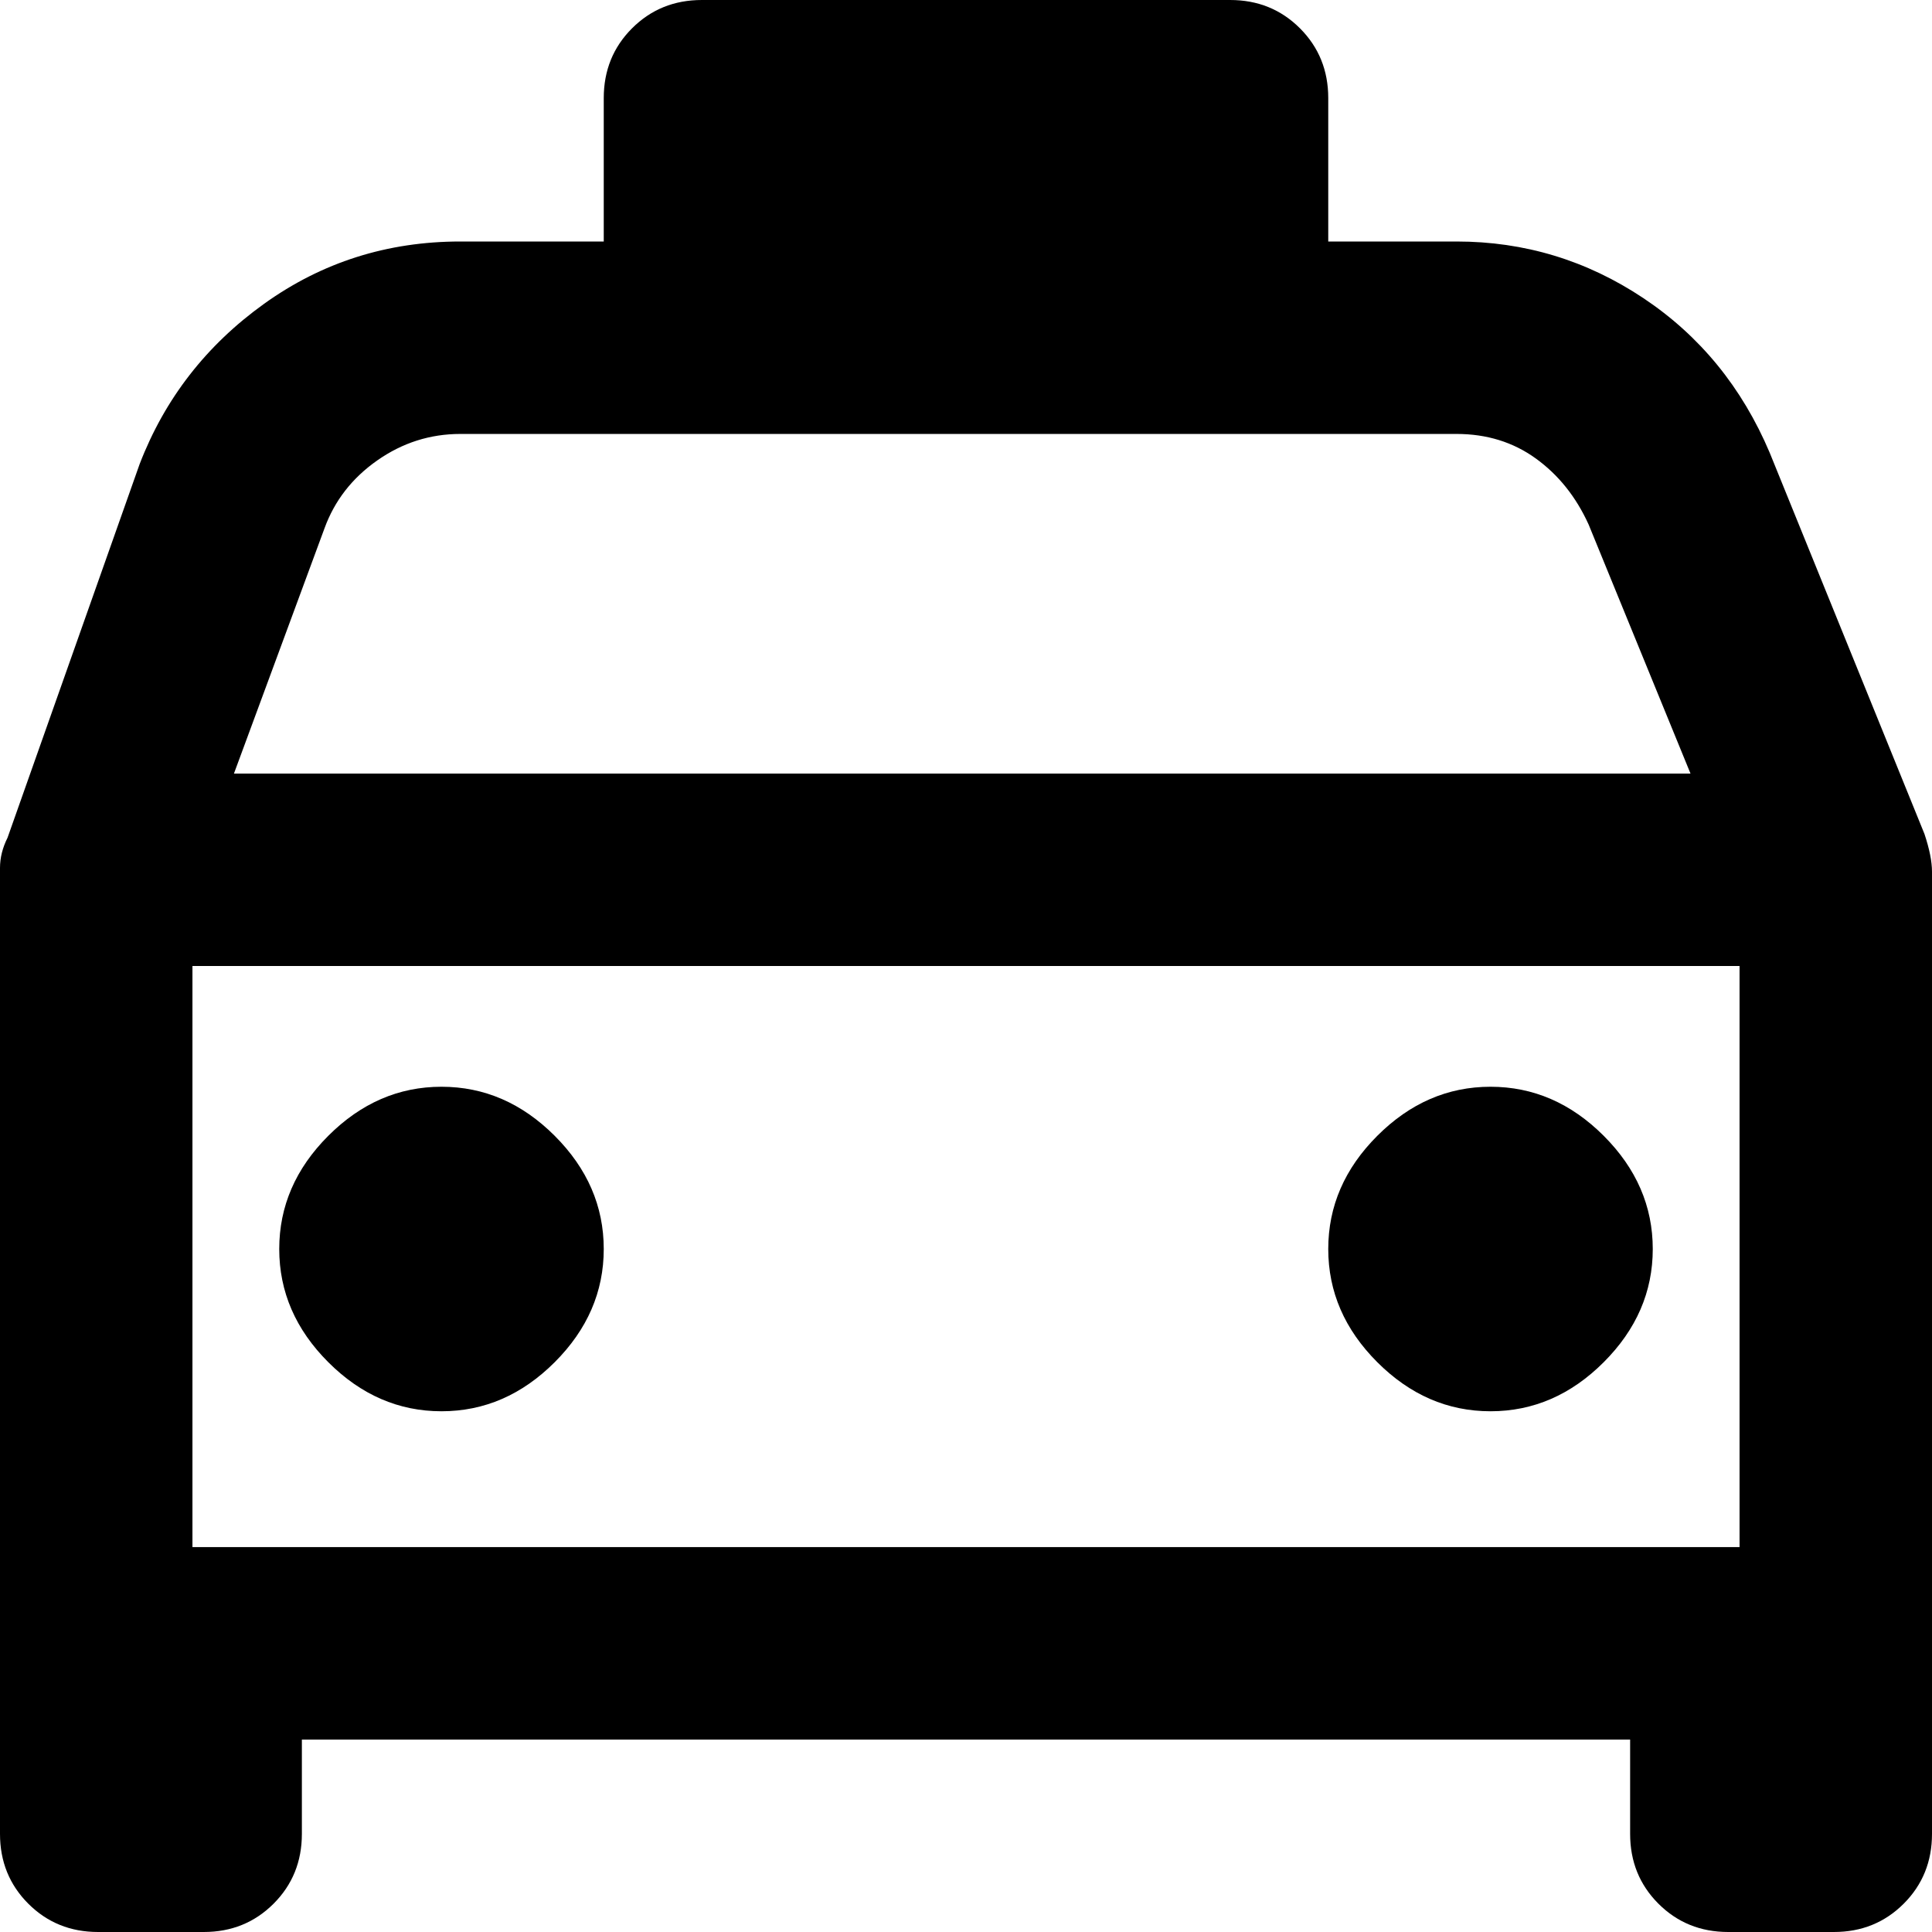 <svg xmlns="http://www.w3.org/2000/svg" viewBox="0 0 512 512">
	<path d="M512 486q0 11-7.5 18.5T486 512h-28q-11 0-18.5-7.5T432 486v-25H80v25q0 11-7.5 18.5T54 512H26q-11 0-18.5-7.5T0 486V230q0-4 2-8l35-99q10-26 33-42.5T122 64h38V26q0-11 7.5-18.5T186 0h140q11 0 18.5 7.5T352 26v38h34q27 0 49.5 15t33.5 41l41 101q2 6 2 10v255zM122 115q-12 0-22 7t-14 18l-24 65h386l-27-66q-5-11-14-17.5t-21-6.5H122zM51 410h410V256H51v154zm66-122q17 0 30 13t13 30-13 30-30 13-30-13-13-30 13-30 30-13zm278 0q17 0 30 13t13 30-13 30-30 13-30-13-13-30 13-30 30-13z"/>
</svg>